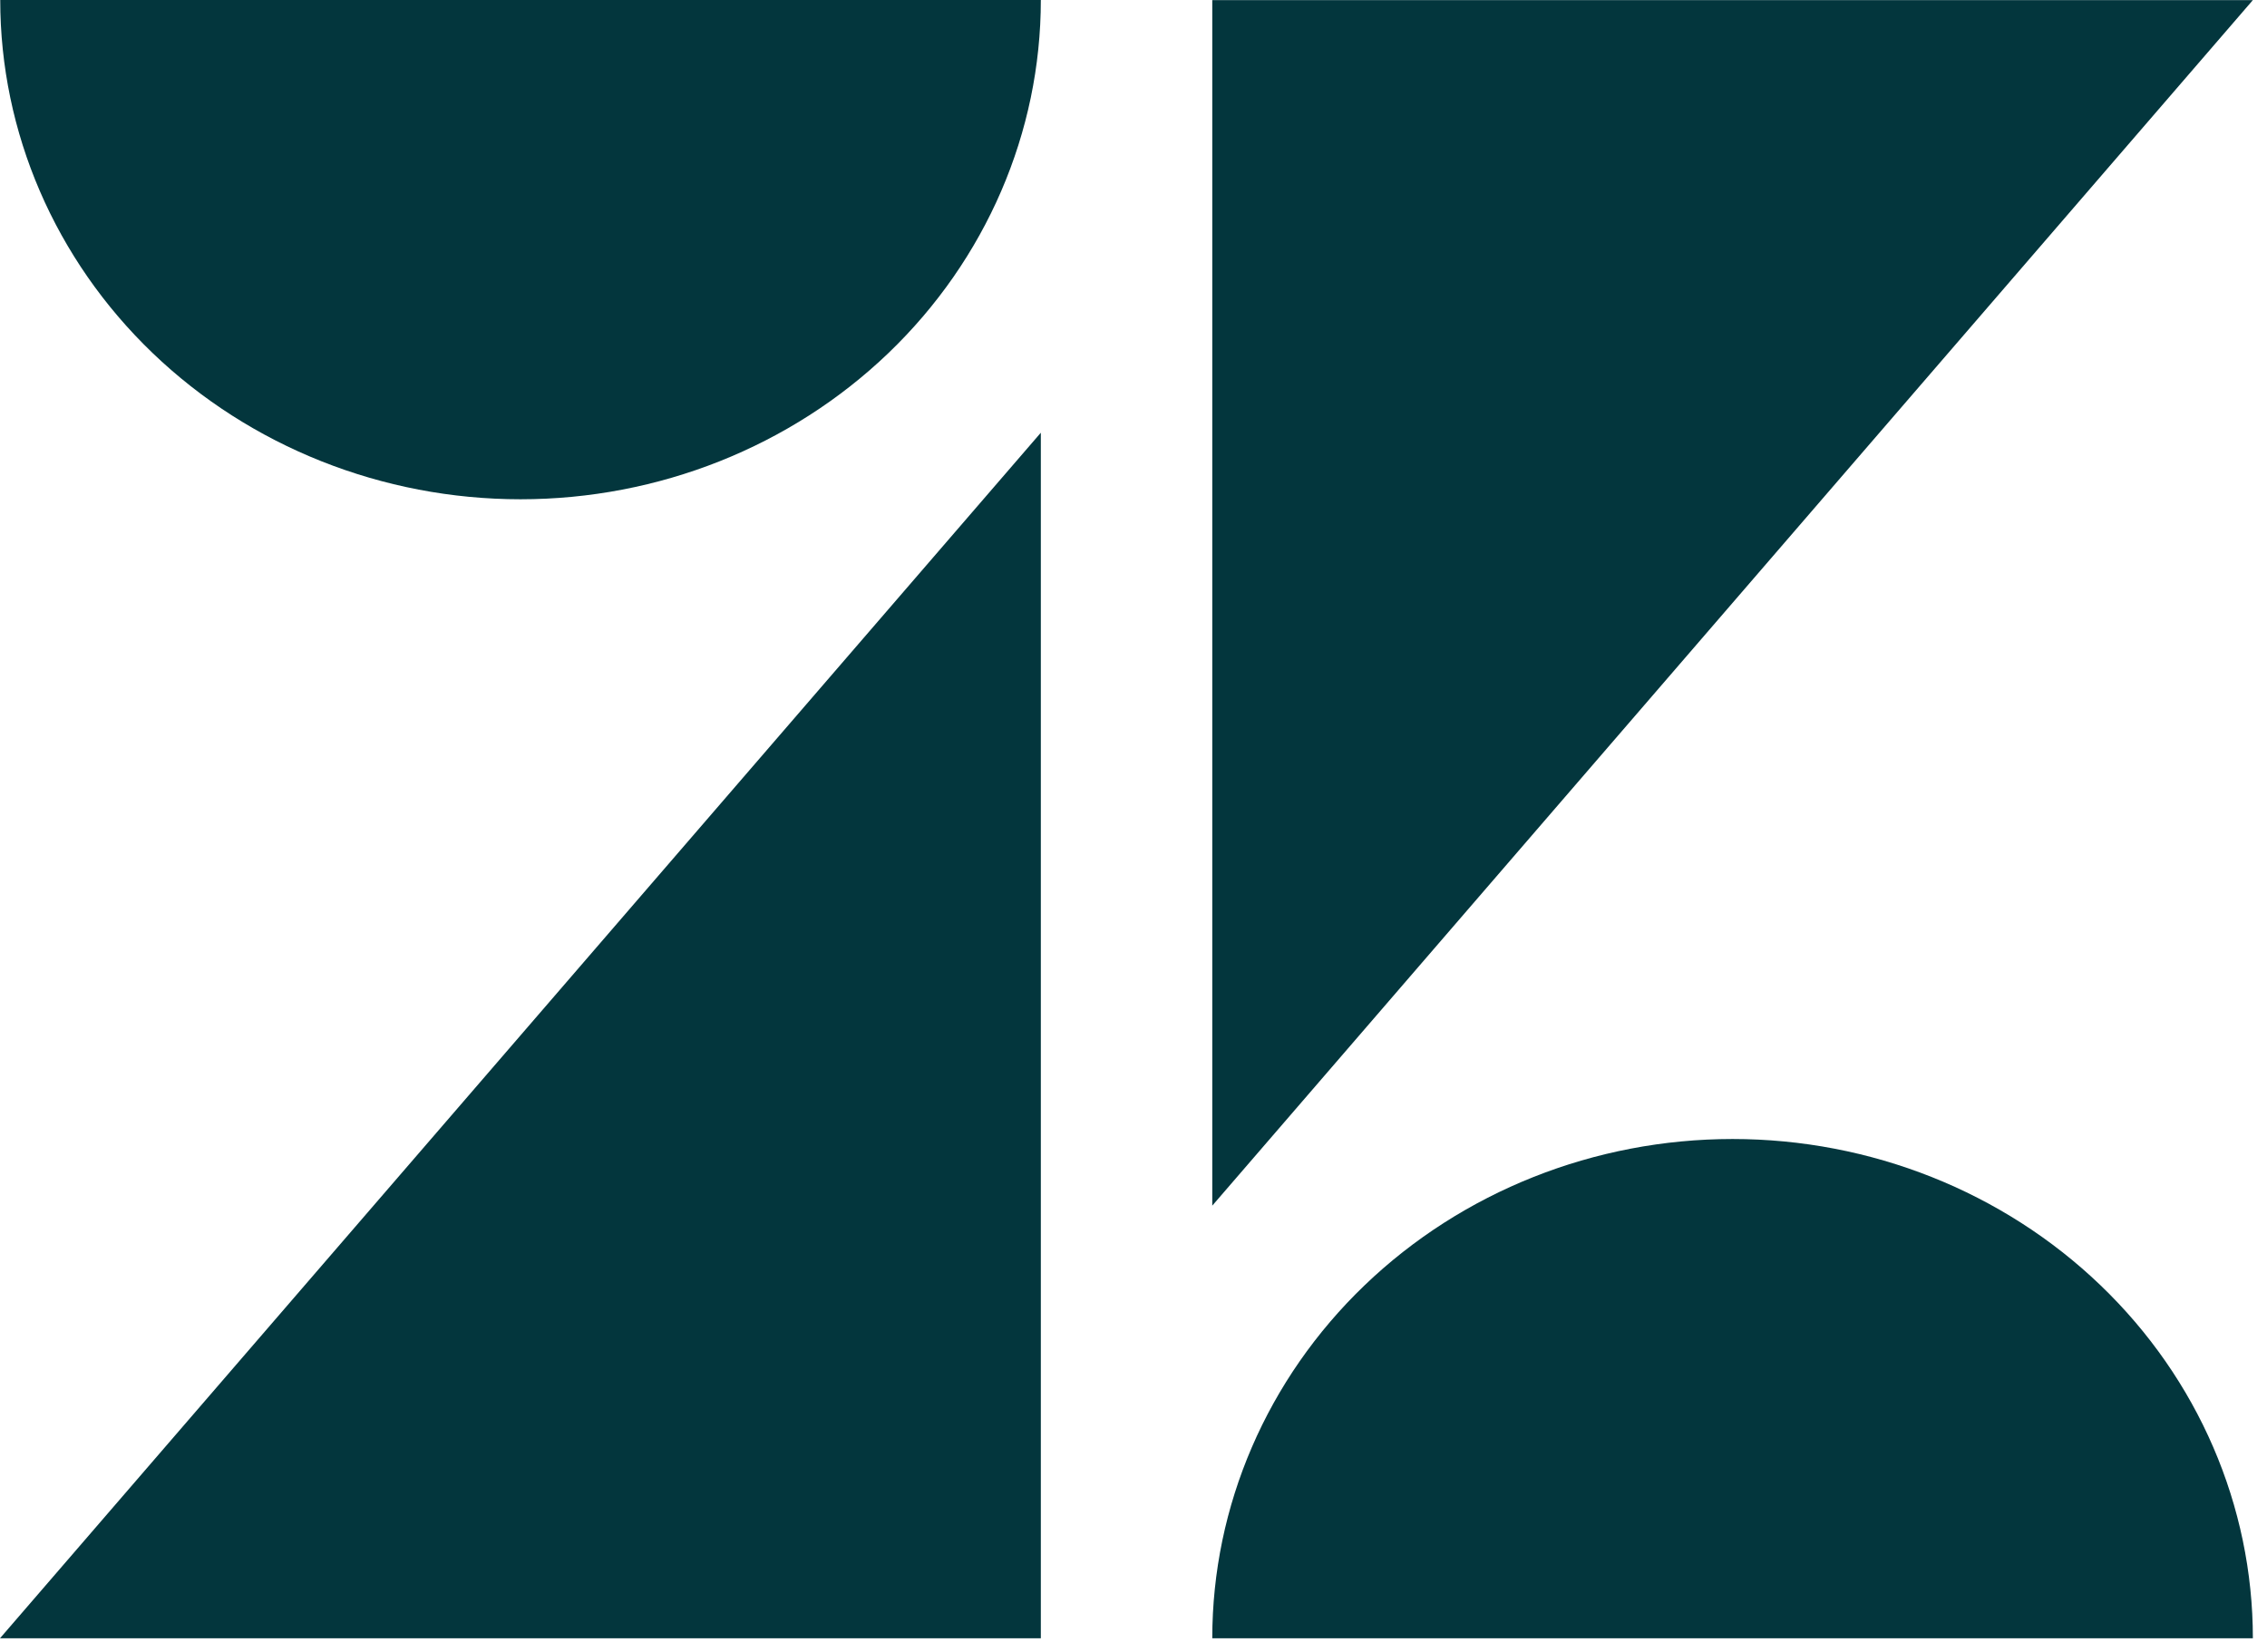 <?xml version="1.0" encoding="UTF-8"?> <svg xmlns="http://www.w3.org/2000/svg" width="107" height="78" viewBox="0 0 107 78" fill="none"><path d="M57.218 56.912V0.005H106.333L57.218 56.912ZM57.218 77.333C57.218 71.083 59.805 65.088 64.41 60.669C69.016 56.249 75.262 53.766 81.776 53.766C88.289 53.766 94.535 56.249 99.14 60.669C103.746 65.088 106.333 71.083 106.333 77.333H57.218ZM49.126 0C49.126 6.25 46.539 12.245 41.934 16.665C37.328 21.084 31.082 23.568 24.568 23.568C18.055 23.568 11.809 21.084 7.203 16.665C2.598 12.245 0.011 6.25 0.011 0H49.126ZM49.126 20.421V77.333H0L49.126 20.426V20.421Z" fill="#03363D"></path></svg> 